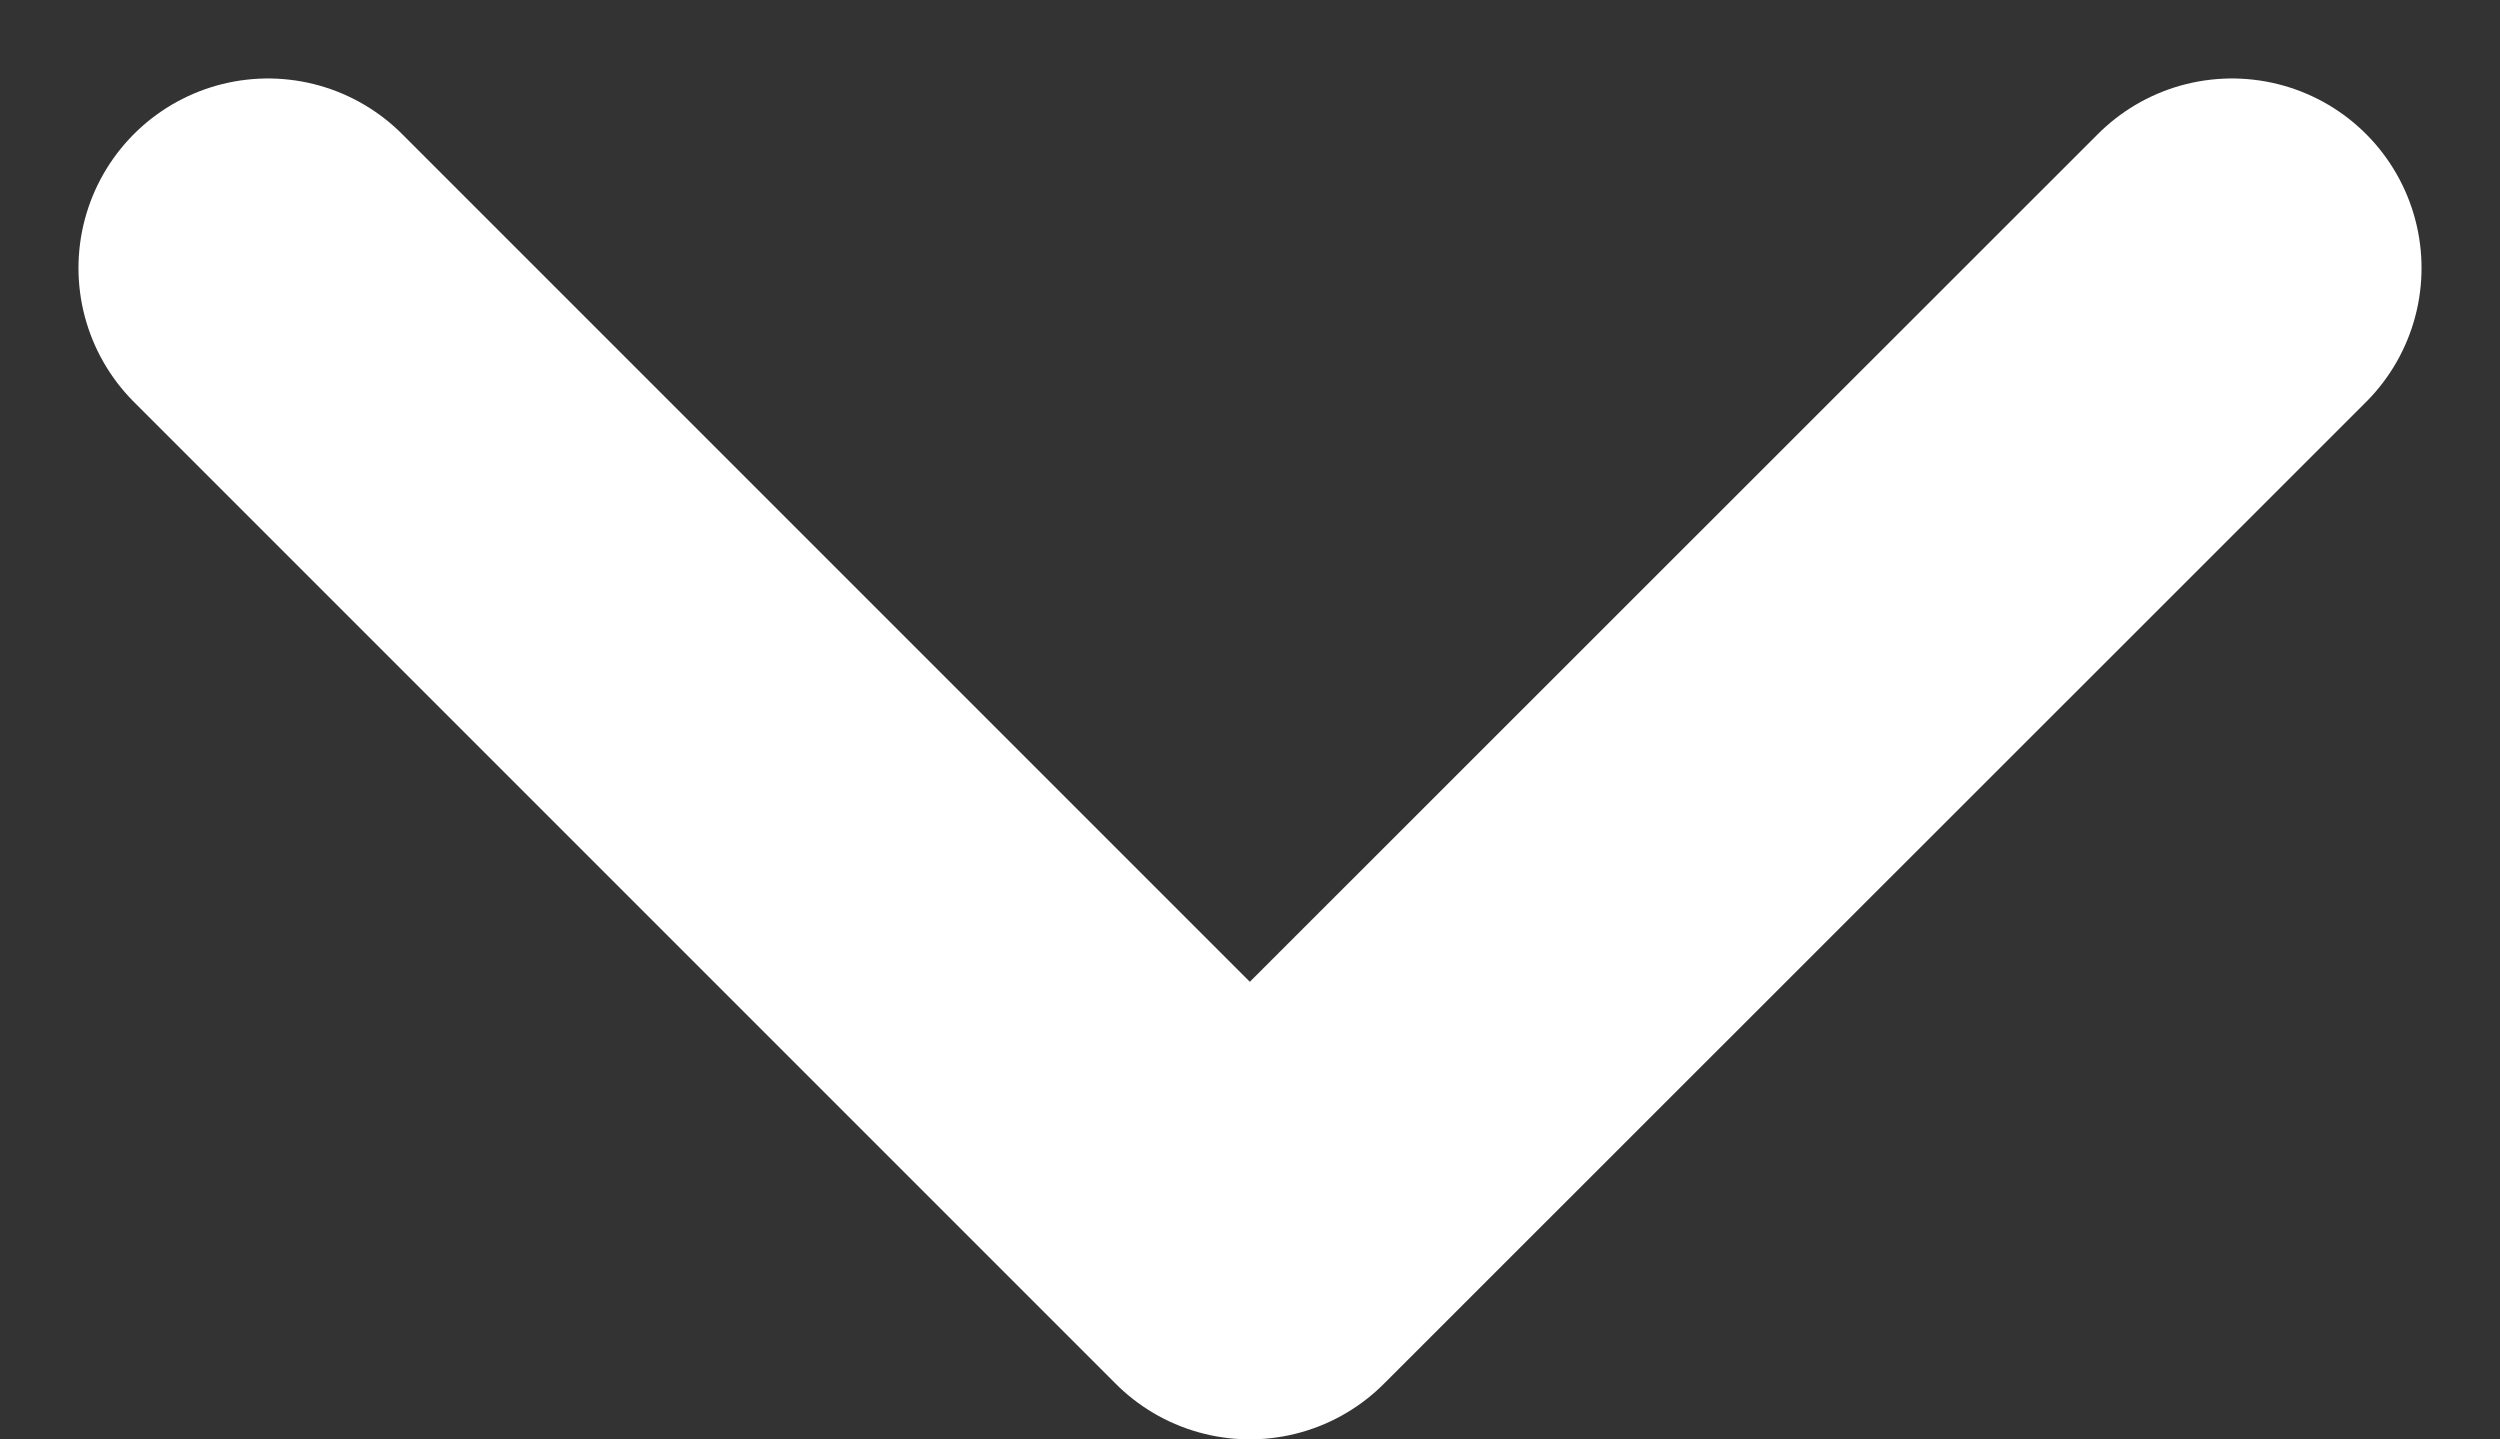 <svg xmlns="http://www.w3.org/2000/svg" width="19.785" height="11.391" viewBox="0 0 19.785 11.391">
  <rect x="0" y="0" width="19.785" height="11.391" fill="#333333" stroke="none"/>
  <path id="Tracé_2490" data-name="Tracé 2490" d="M-18145.133-21186.436l7.77,7.77,7.773-7.77" transform="translate(18147.254 21188.557)" fill="none" stroke="#fff" stroke-linecap="round" stroke-linejoin="round" stroke-width="3"/>
</svg>

